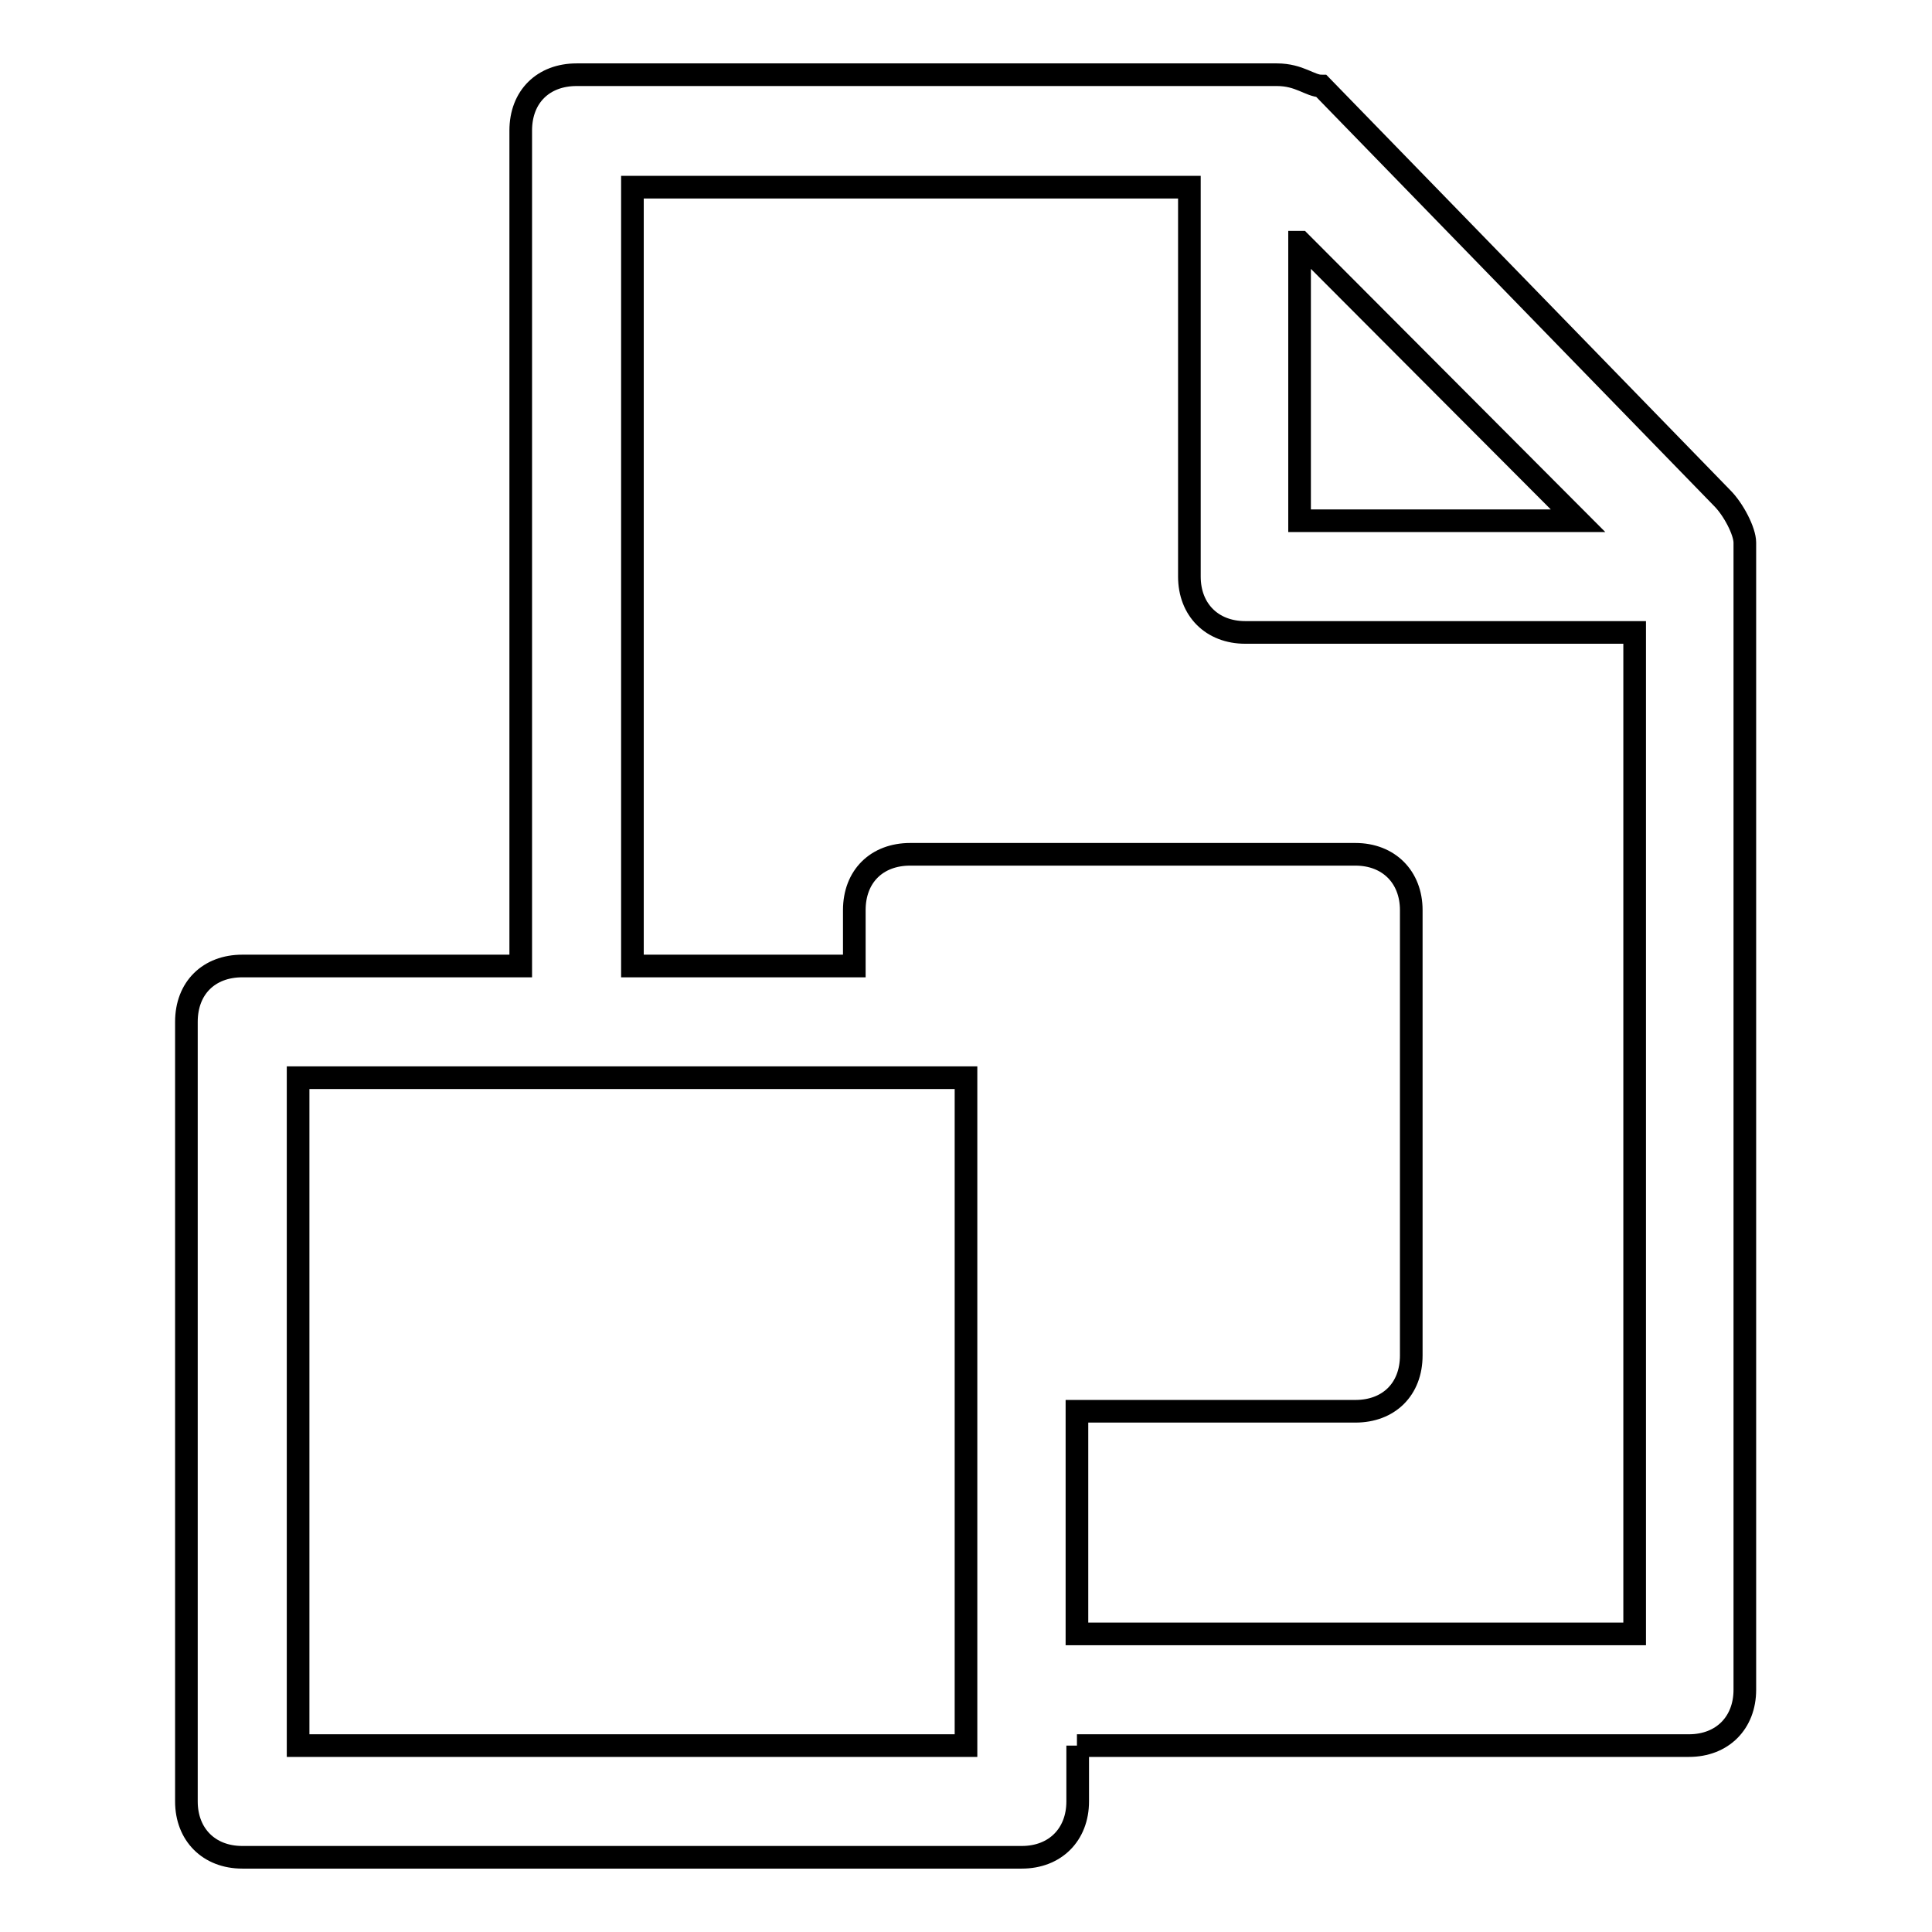 <?xml version="1.0" encoding="utf-8"?>
<!-- Svg Vector Icons : http://www.onlinewebfonts.com/icon -->
<!DOCTYPE svg PUBLIC "-//W3C//DTD SVG 1.1//EN" "http://www.w3.org/Graphics/SVG/1.1/DTD/svg11.dtd">
<svg version="1.1" xmlns="http://www.w3.org/2000/svg" xmlns:xlink="http://www.w3.org/1999/xlink" x="0px" y="0px" viewBox="0 0 256 256" enable-background="new 0 0 256 256" xml:space="preserve">
<g> <path stroke-width="3" fill-opacity="0" stroke="#000000"  d="M39.5,142.8H128v88.5H39.5V142.8z M172.3,32.1L209.1,69h-36.9V32.1z M142.7,231.3h81.1c4.4,0,7.4-3,7.4-7.4 V71.9c0-1.5-1.5-4.4-3-5.9l-53.1-54.6c-1.5,0-2.9-1.5-5.9-1.5H76.4c-4.4,0-7.4,2.9-7.4,7.4V128H32.1c-4.4,0-7.4,2.9-7.4,7.4v103.3 c0,4.4,3,7.4,7.4,7.4h103.3c4.4,0,7.4-3,7.4-7.4V231.3z M216.5,216.5h-73.8V187h36.9c4.4,0,7.4-2.9,7.4-7.4v-59 c0-4.4-3-7.4-7.4-7.4h-59c-4.4,0-7.4,2.9-7.4,7.4v7.4H83.8V24.8h73.8v51.6c0,4.4,3,7.4,7.4,7.4h51.6V216.5L216.5,216.5z"/></g>
</svg>